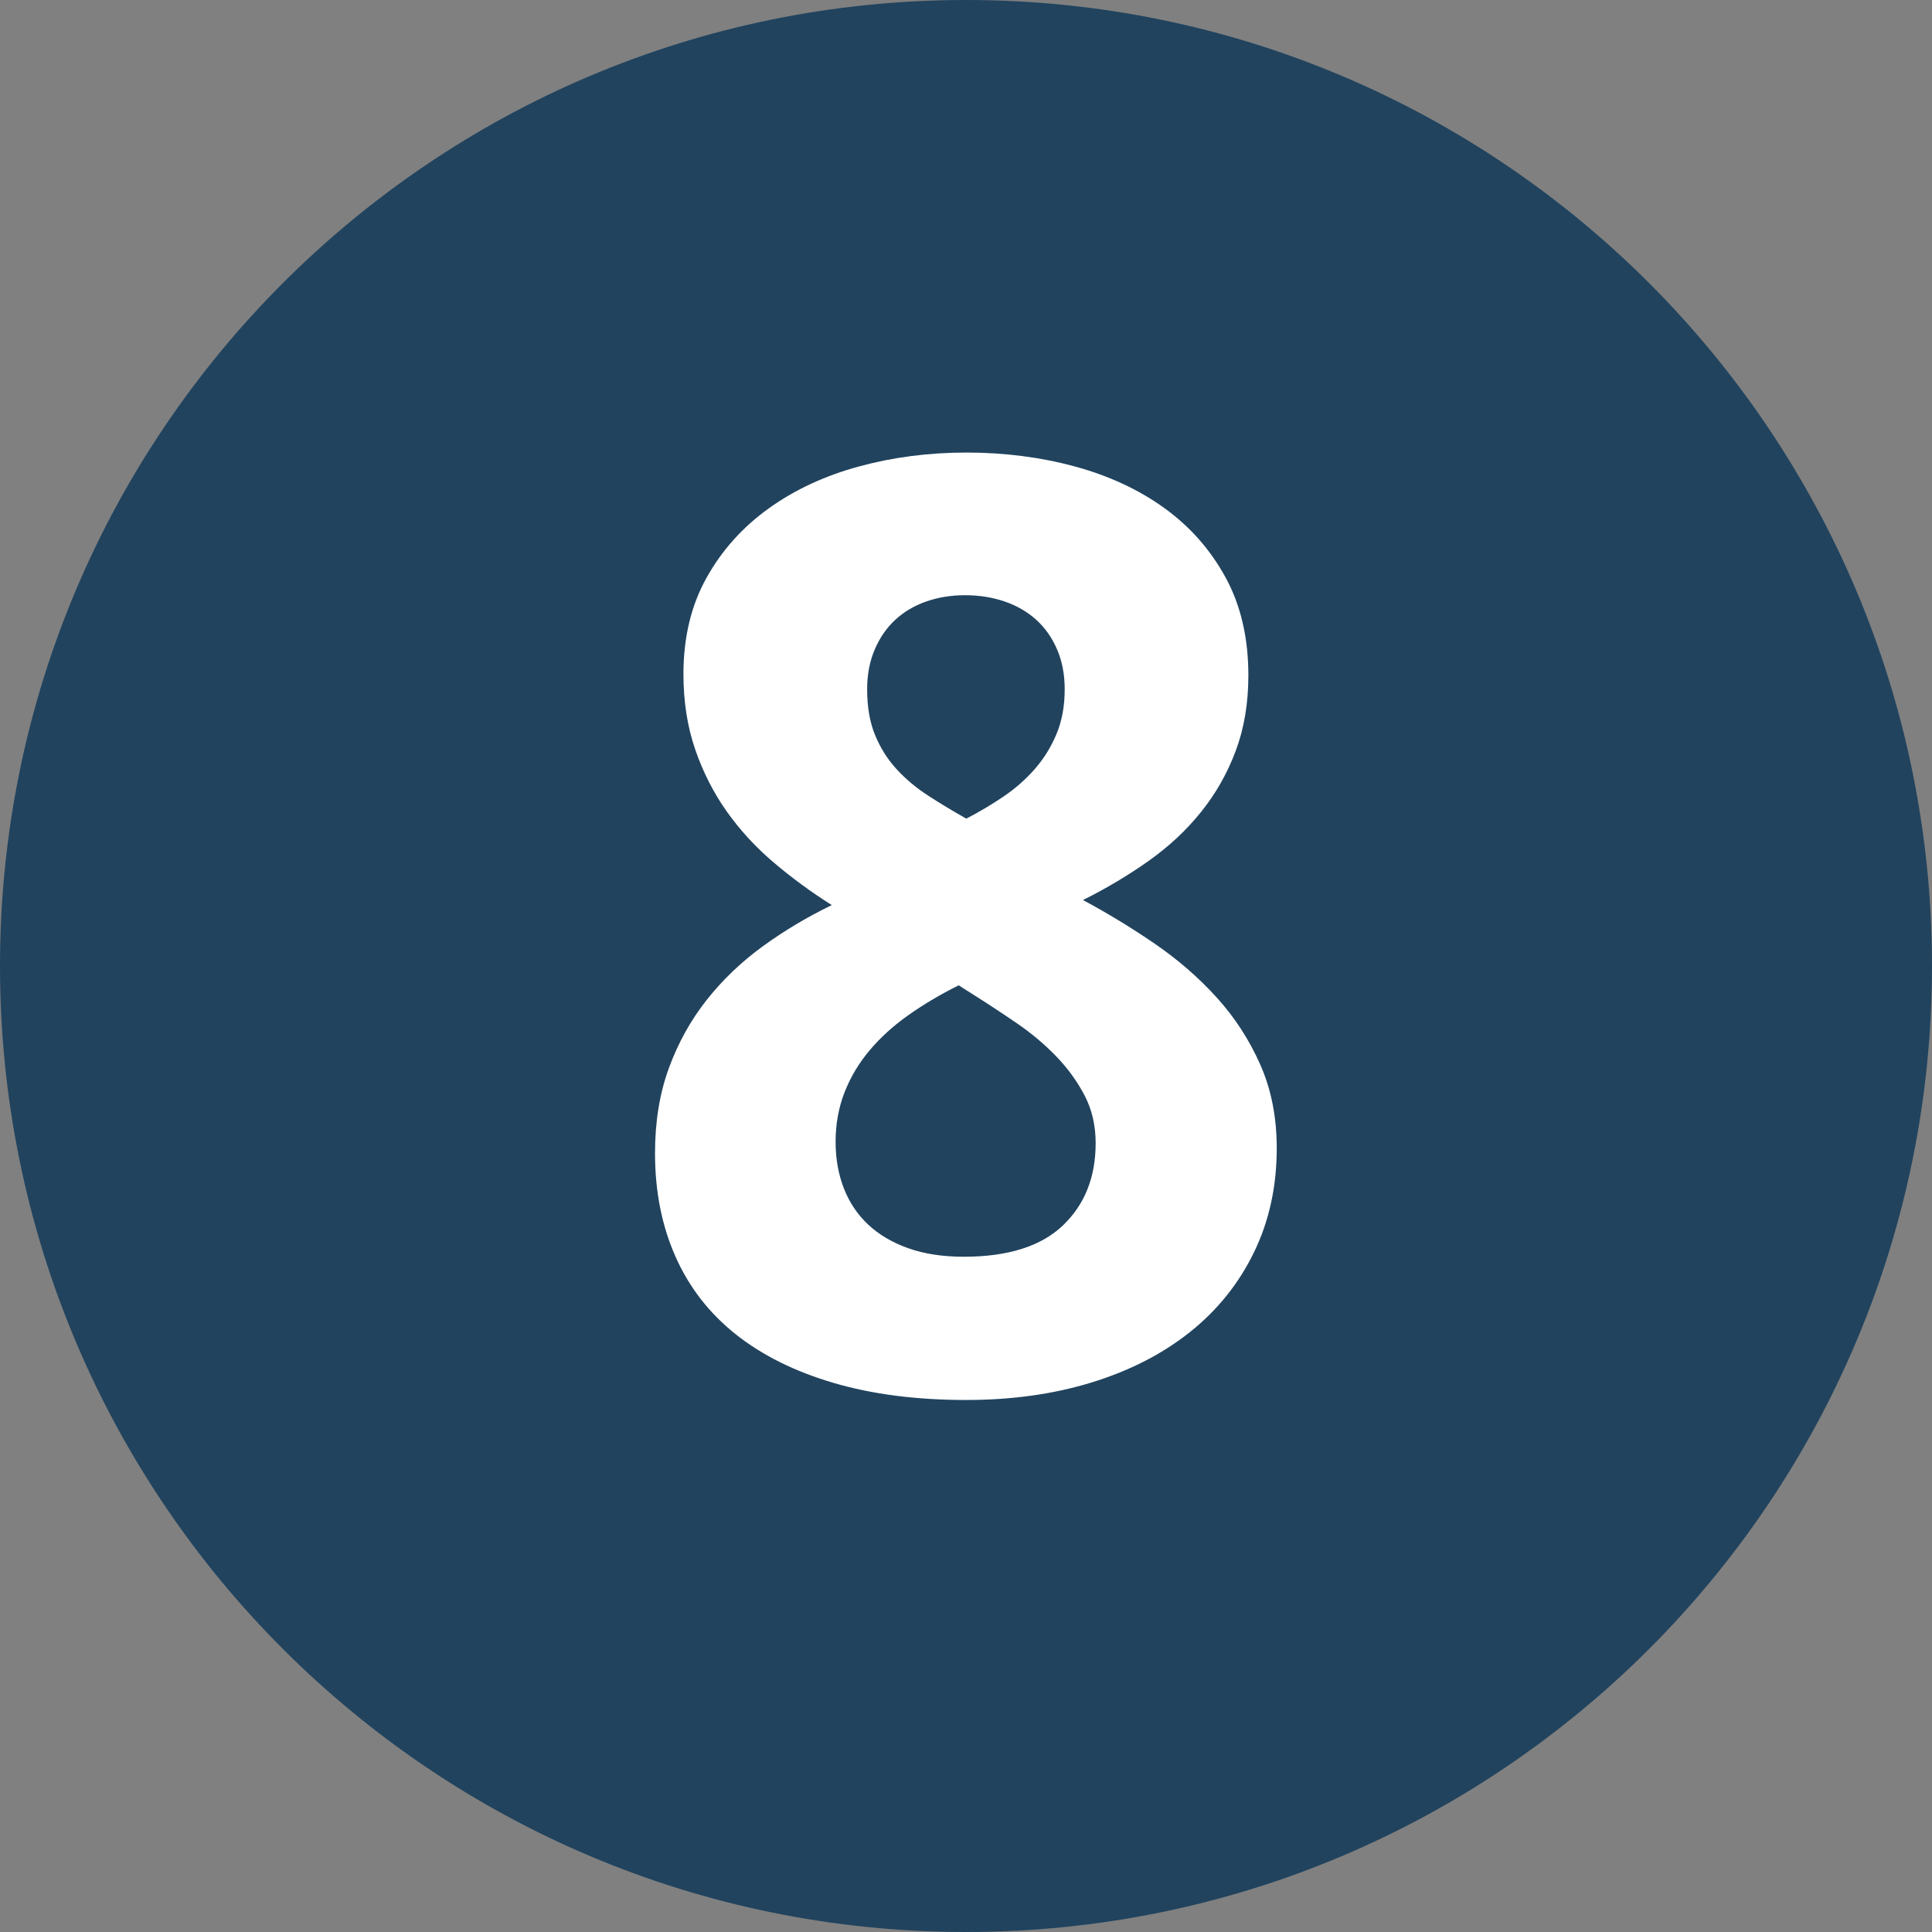 <?xml version="1.0" encoding="UTF-8"?><svg id="Layer_2" xmlns="http://www.w3.org/2000/svg" viewBox="0 0 496.2 496.2"><rect x="0" y="0" width="496.2" height="496.2" fill="#808080" stroke="none"/><defs><style>.cls-1{fill:#fff;}.cls-2{fill:#21435e;}</style></defs><g id="Layer_1-2"><path class="cls-2" d="M248.1,0C111.1,0,0,111.1,0,248.1s111.1,248.1,248.1,248.1,248.1-111.1,248.1-248.1S385.1,0,248.1,0Z"/><path class="cls-1" d="M248.16,116.23c9.83,0,19.13,1.19,27.88,3.57,8.75,2.38,16.43,5.94,23.02,10.7,6.59,4.76,11.83,10.7,15.72,17.83s5.84,15.51,5.84,25.13c0,7.13-1.08,13.59-3.24,19.37-2.16,5.78-5.13,11.02-8.92,15.72-3.78,4.7-8.27,8.89-13.46,12.56-5.19,3.68-10.81,7.03-16.86,10.05,6.27,3.35,12.4,7.08,18.4,11.19,6,4.11,11.32,8.73,15.97,13.86,4.65,5.13,8.37,10.89,11.19,17.26,2.81,6.38,4.21,13.51,4.21,21.4,0,9.84-1.95,18.75-5.84,26.75-3.89,8-9.35,14.81-16.37,20.43-7.03,5.62-15.43,9.94-25.21,12.97-9.78,3.02-20.56,4.54-32.34,4.54-12.75,0-24.1-1.46-34.04-4.38-9.94-2.92-18.32-7.08-25.13-12.48-6.81-5.4-11.97-12.05-15.48-19.94-3.51-7.89-5.27-16.75-5.27-26.59,0-8.11,1.19-15.4,3.57-21.88,2.38-6.48,5.62-12.32,9.73-17.51,4.11-5.19,8.92-9.78,14.43-13.78,5.51-4,11.4-7.51,17.67-10.54-5.3-3.35-10.27-7-14.91-10.94-4.65-3.94-8.67-8.32-12.08-13.13-3.4-4.81-6.11-10.13-8.11-15.97-2-5.84-3-12.26-3-19.29,0-9.4,1.97-17.64,5.92-24.72,3.94-7.08,9.27-13.02,15.97-17.83,6.7-4.81,14.43-8.4,23.18-10.78,8.75-2.38,17.94-3.57,27.56-3.57ZM214.61,293.26c0,4.32.7,8.3,2.11,11.92,1.4,3.62,3.49,6.73,6.24,9.32s6.19,4.62,10.29,6.08c4.11,1.46,8.86,2.19,14.27,2.19,11.35,0,19.83-2.67,25.45-8.02,5.62-5.35,8.43-12.4,8.43-21.16,0-4.54-.95-8.62-2.84-12.24-1.89-3.62-4.32-6.97-7.29-10.05-2.97-3.08-6.35-5.92-10.13-8.51-3.78-2.59-7.57-5.08-11.35-7.46l-3.57-2.27c-4.76,2.38-9.08,4.94-12.97,7.7s-7.21,5.78-9.97,9.08c-2.76,3.3-4.89,6.89-6.4,10.78-1.51,3.89-2.27,8.11-2.27,12.64ZM247.84,152.87c-3.57,0-6.89.54-9.97,1.62-3.08,1.08-5.73,2.65-7.94,4.7-2.22,2.05-3.97,4.59-5.27,7.62-1.3,3.03-1.95,6.43-1.95,10.21,0,4.54.67,8.46,2.03,11.75,1.35,3.3,3.19,6.22,5.51,8.75,2.32,2.54,5.03,4.81,8.11,6.81,3.08,2,6.35,3.97,9.81,5.92,3.35-1.73,6.54-3.62,9.56-5.67,3.02-2.05,5.7-4.4,8.02-7.05,2.32-2.65,4.19-5.65,5.59-9,1.4-3.35,2.11-7.19,2.11-11.51,0-3.78-.65-7.19-1.95-10.21-1.3-3.02-3.08-5.56-5.35-7.62-2.27-2.05-4.97-3.62-8.11-4.7-3.14-1.08-6.54-1.62-10.21-1.62Z"/></g></svg>